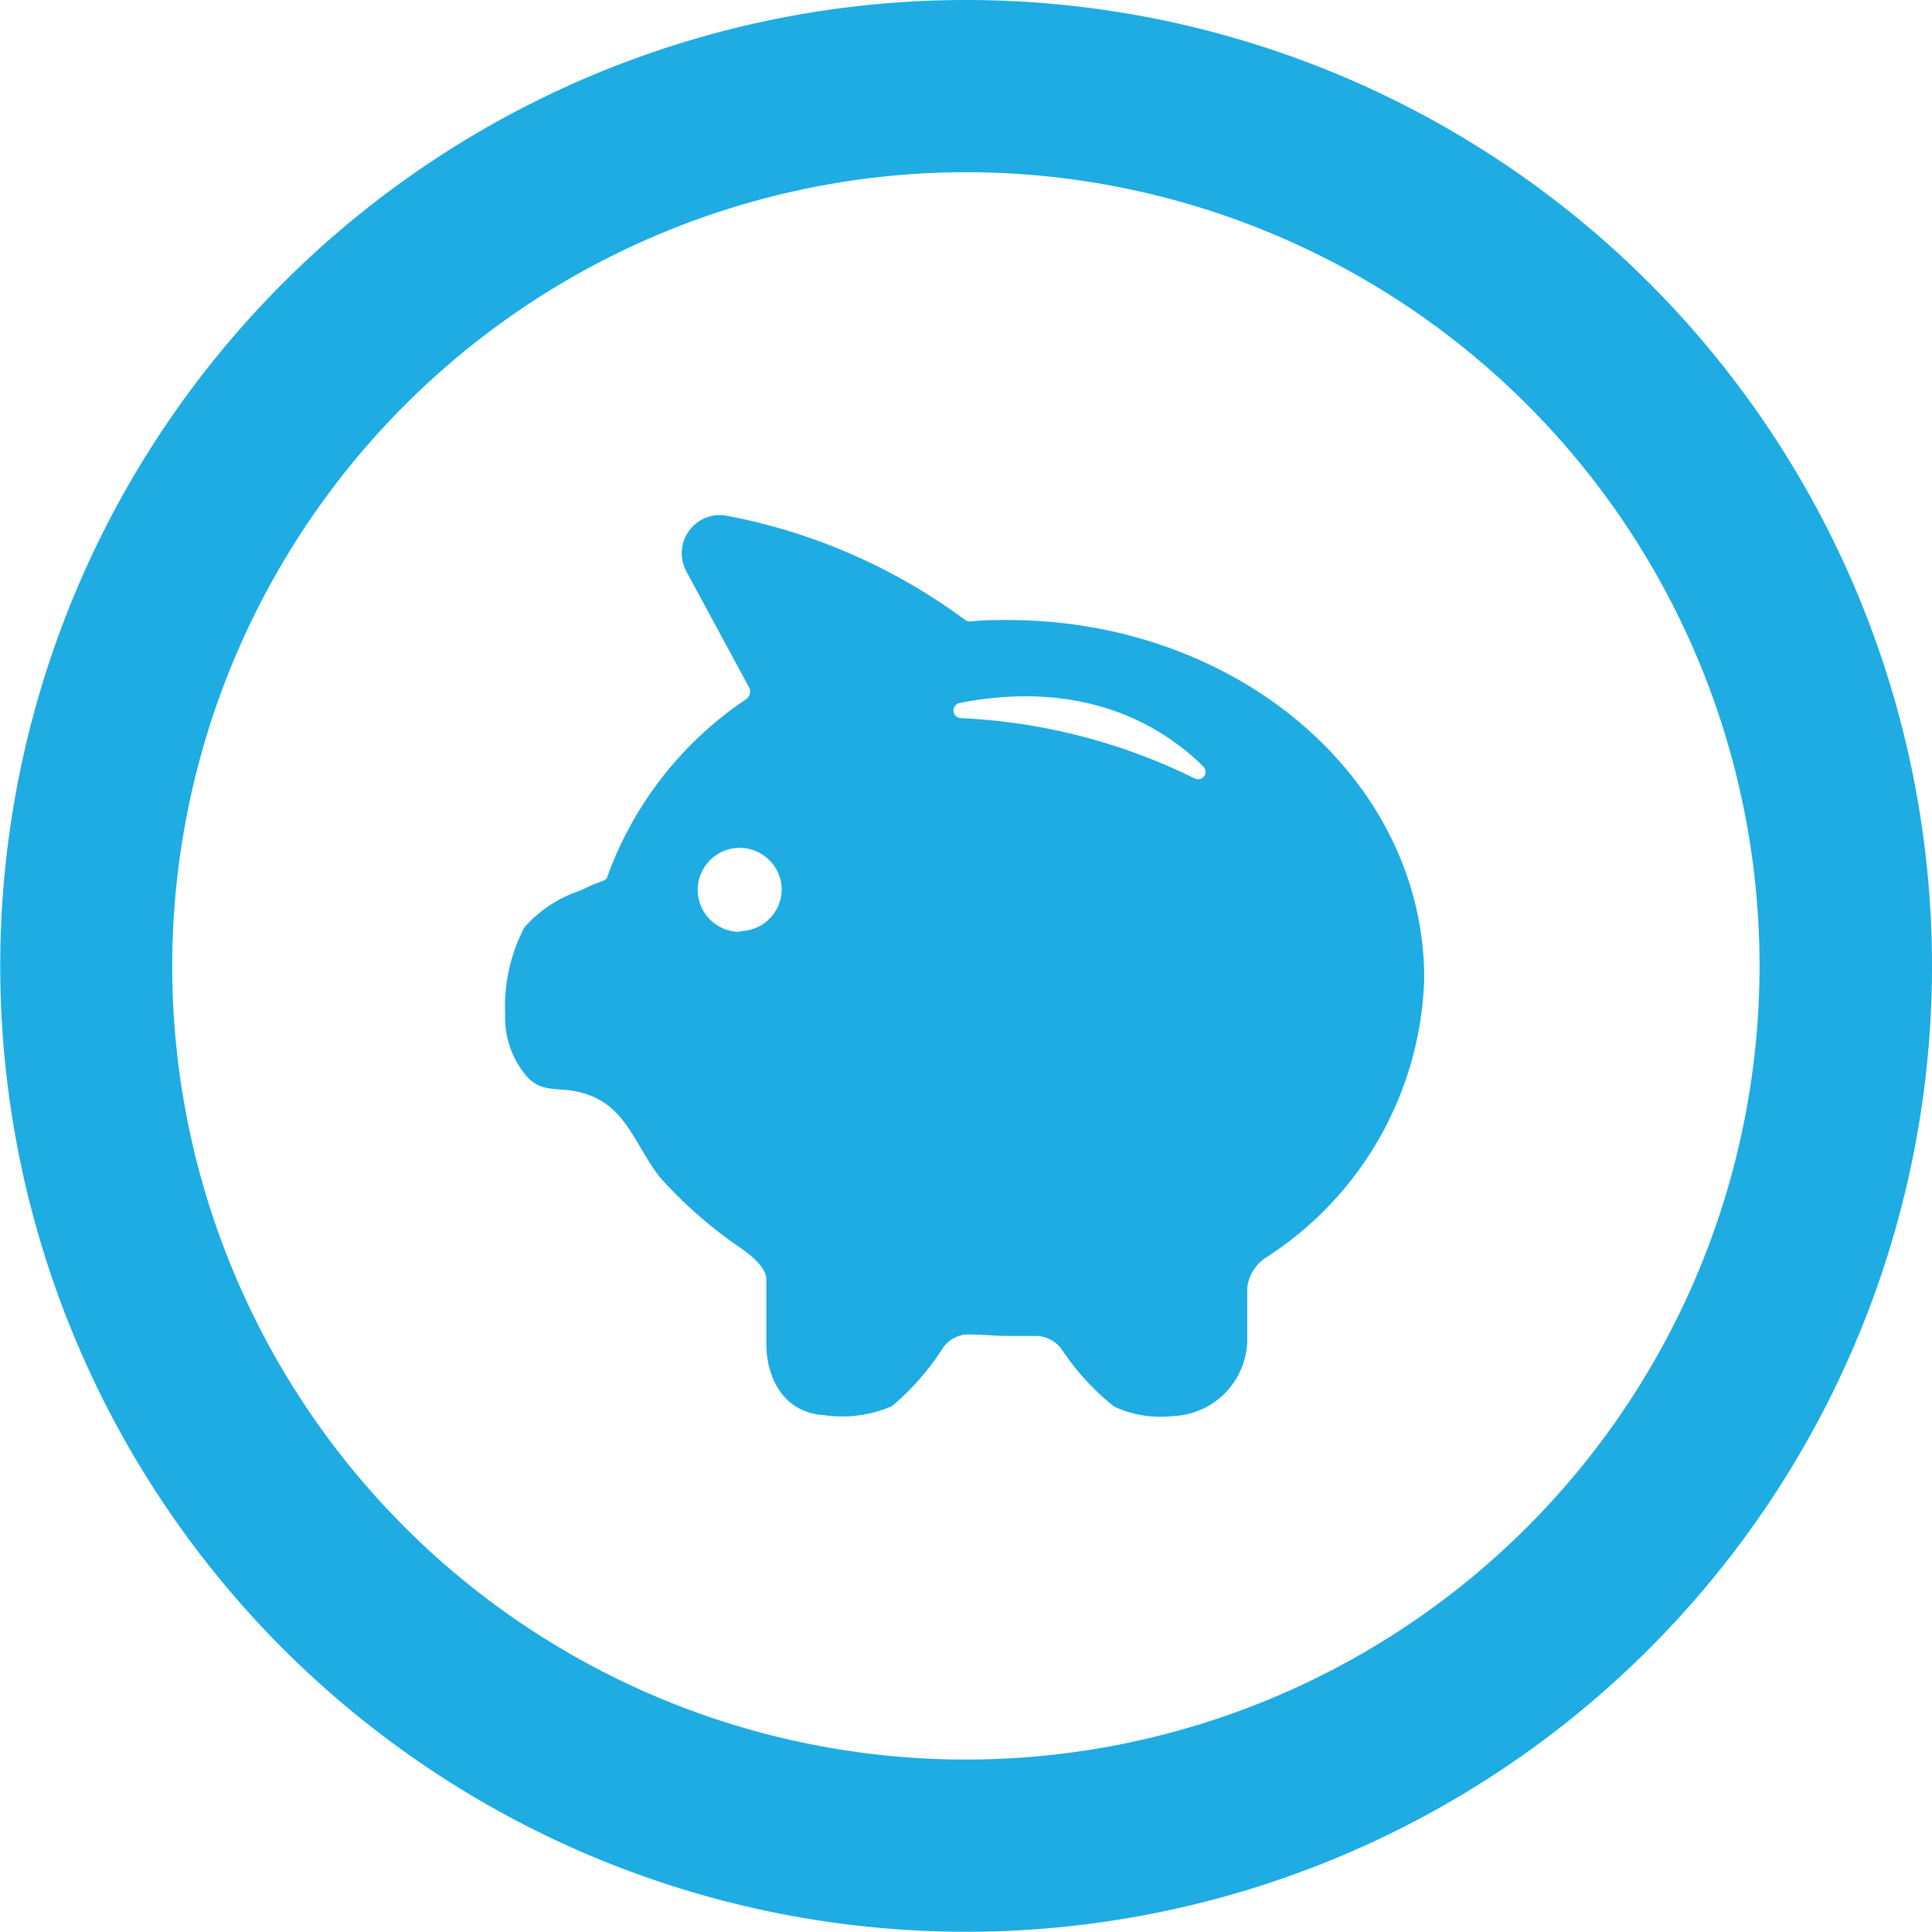 <svg xmlns="http://www.w3.org/2000/svg" viewBox="0 0 80.55 80.55"><defs><style>.cls-1{fill:#1eace2;}</style></defs><title>finançasicons passos</title><g id="Camada_2" data-name="Camada 2"><g id="Conteúdo"><path class="cls-1" d="M42,25.85c-.51,0-1,0-1.53.06a.36.36,0,0,1-.24-.07,24.26,24.26,0,0,0-10-4.35,1.59,1.59,0,0,0-1.61,2.34l2.61,4.83a.38.38,0,0,1-.12.49,15.07,15.07,0,0,0-5.81,7.46c0,.08-.46.22-.55.26l-.58.27a5.27,5.27,0,0,0-2.31,1.53,7.18,7.18,0,0,0-.8,3.62A3.78,3.78,0,0,0,22,44.92c.57.59,1.16.44,1.89.56,2.17.37,2.45,2.09,3.62,3.6a18.32,18.32,0,0,0,3.44,3c.39.29,1,.77,1,1.26V56c0,1.58.82,2.91,2.4,3a5.2,5.2,0,0,0,2.83-.37,10.56,10.56,0,0,0,2.14-2.44,1.29,1.29,0,0,1,1.17-.55c.52,0,1,.06,1.55.06l1.06,0a1.35,1.35,0,0,1,1.16.55,10.36,10.36,0,0,0,2.2,2.4,4.6,4.6,0,0,0,2.43.39A3.22,3.22,0,0,0,52,55.7v-2a1.75,1.75,0,0,1,.83-1.3A14.33,14.33,0,0,0,59.38,40.8C59.38,32.54,51.66,25.85,42,25.85Zm-11.16,13a1.75,1.75,0,1,1,1.75-1.75A1.75,1.75,0,0,1,30.88,38.82ZM40,29.31c5.37-1.05,8.6,1.09,10.17,2.65a.31.31,0,0,1-.37.49,24.51,24.51,0,0,0-9.76-2.51A.32.32,0,0,1,40,29.31Z"/><path class="cls-1" d="M40.27,7.18A33.09,33.09,0,1,1,7.18,40.27,33.13,33.13,0,0,1,40.27,7.18m0-7.18A40.27,40.27,0,1,0,80.55,40.27,40.27,40.27,0,0,0,40.27,0Z"/></g></g></svg>
